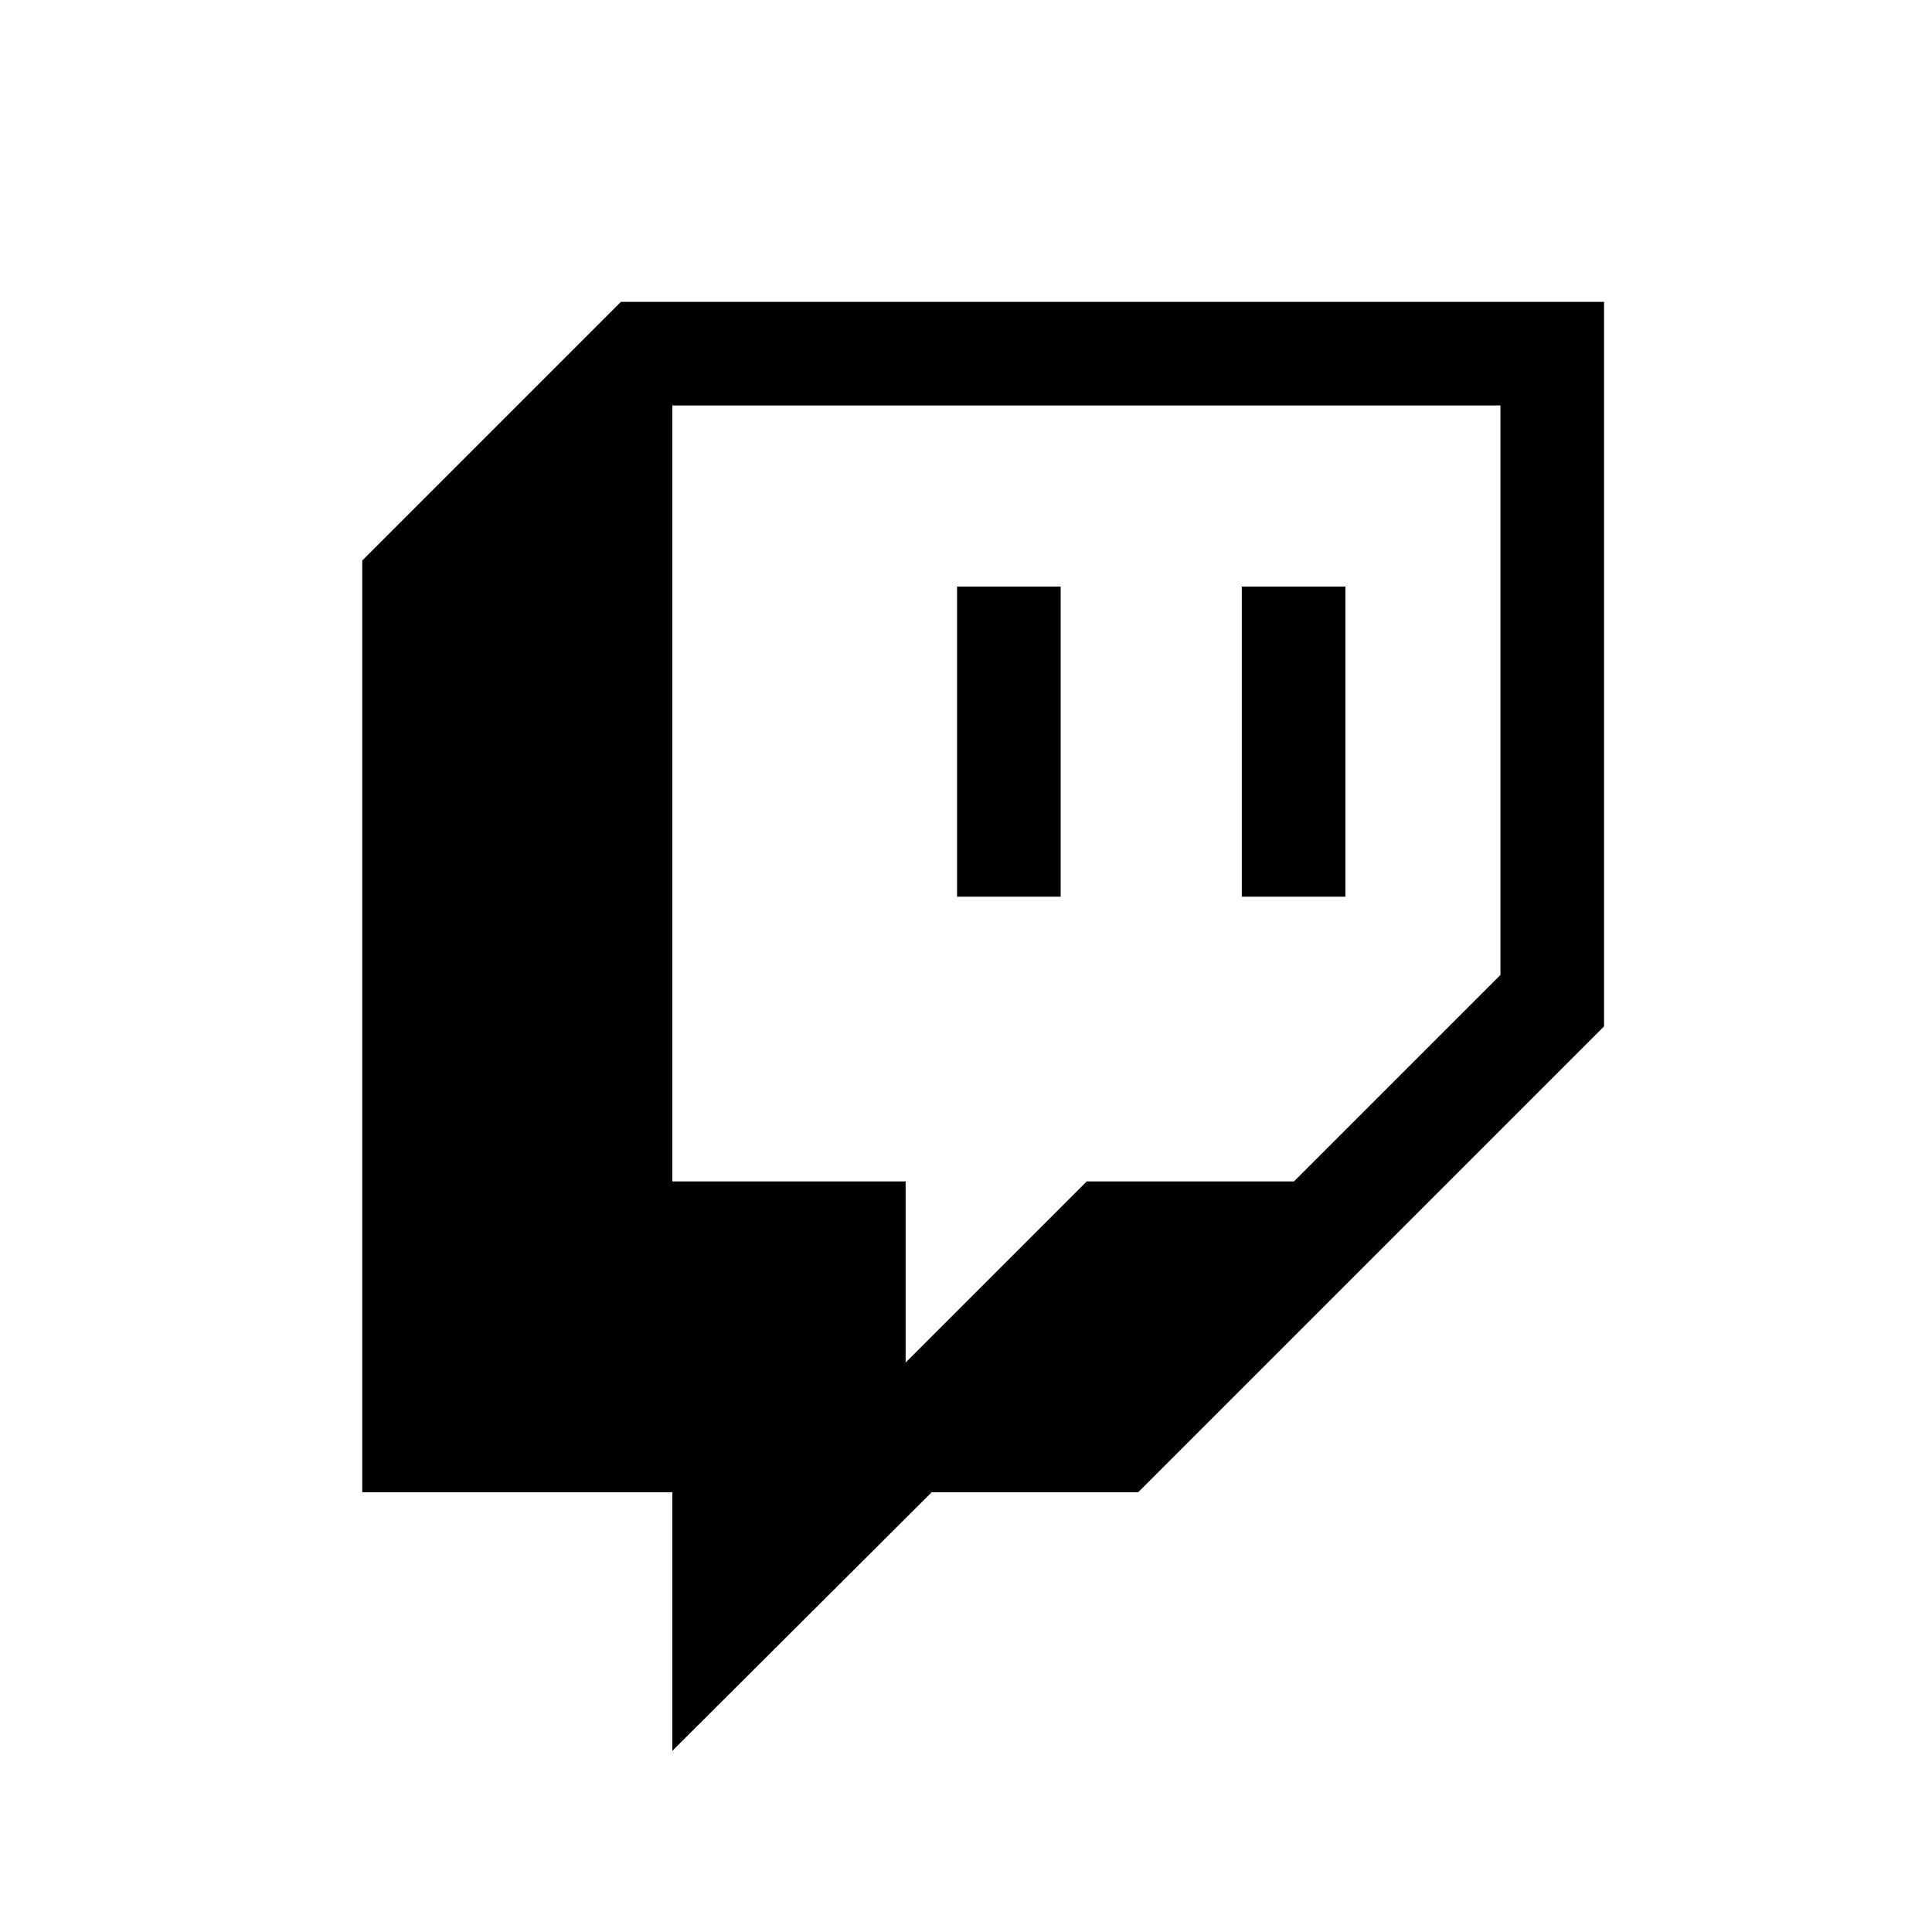 <svg width="32" height="32" viewBox="0 0 32 32" fill="none" xmlns="http://www.w3.org/2000/svg">
<path d="M15.852 9.716H17.568V14.852H15.852M20.568 9.716H22.284V14.852H20.568M10.284 5L6 9.284V24.716H11.136V29L15.432 24.716H18.852L26.568 17V5M24.852 16.148L21.432 19.568H18L15 22.568V19.568H11.136V6.716H24.852V16.148Z" fill="black"/>
</svg>
